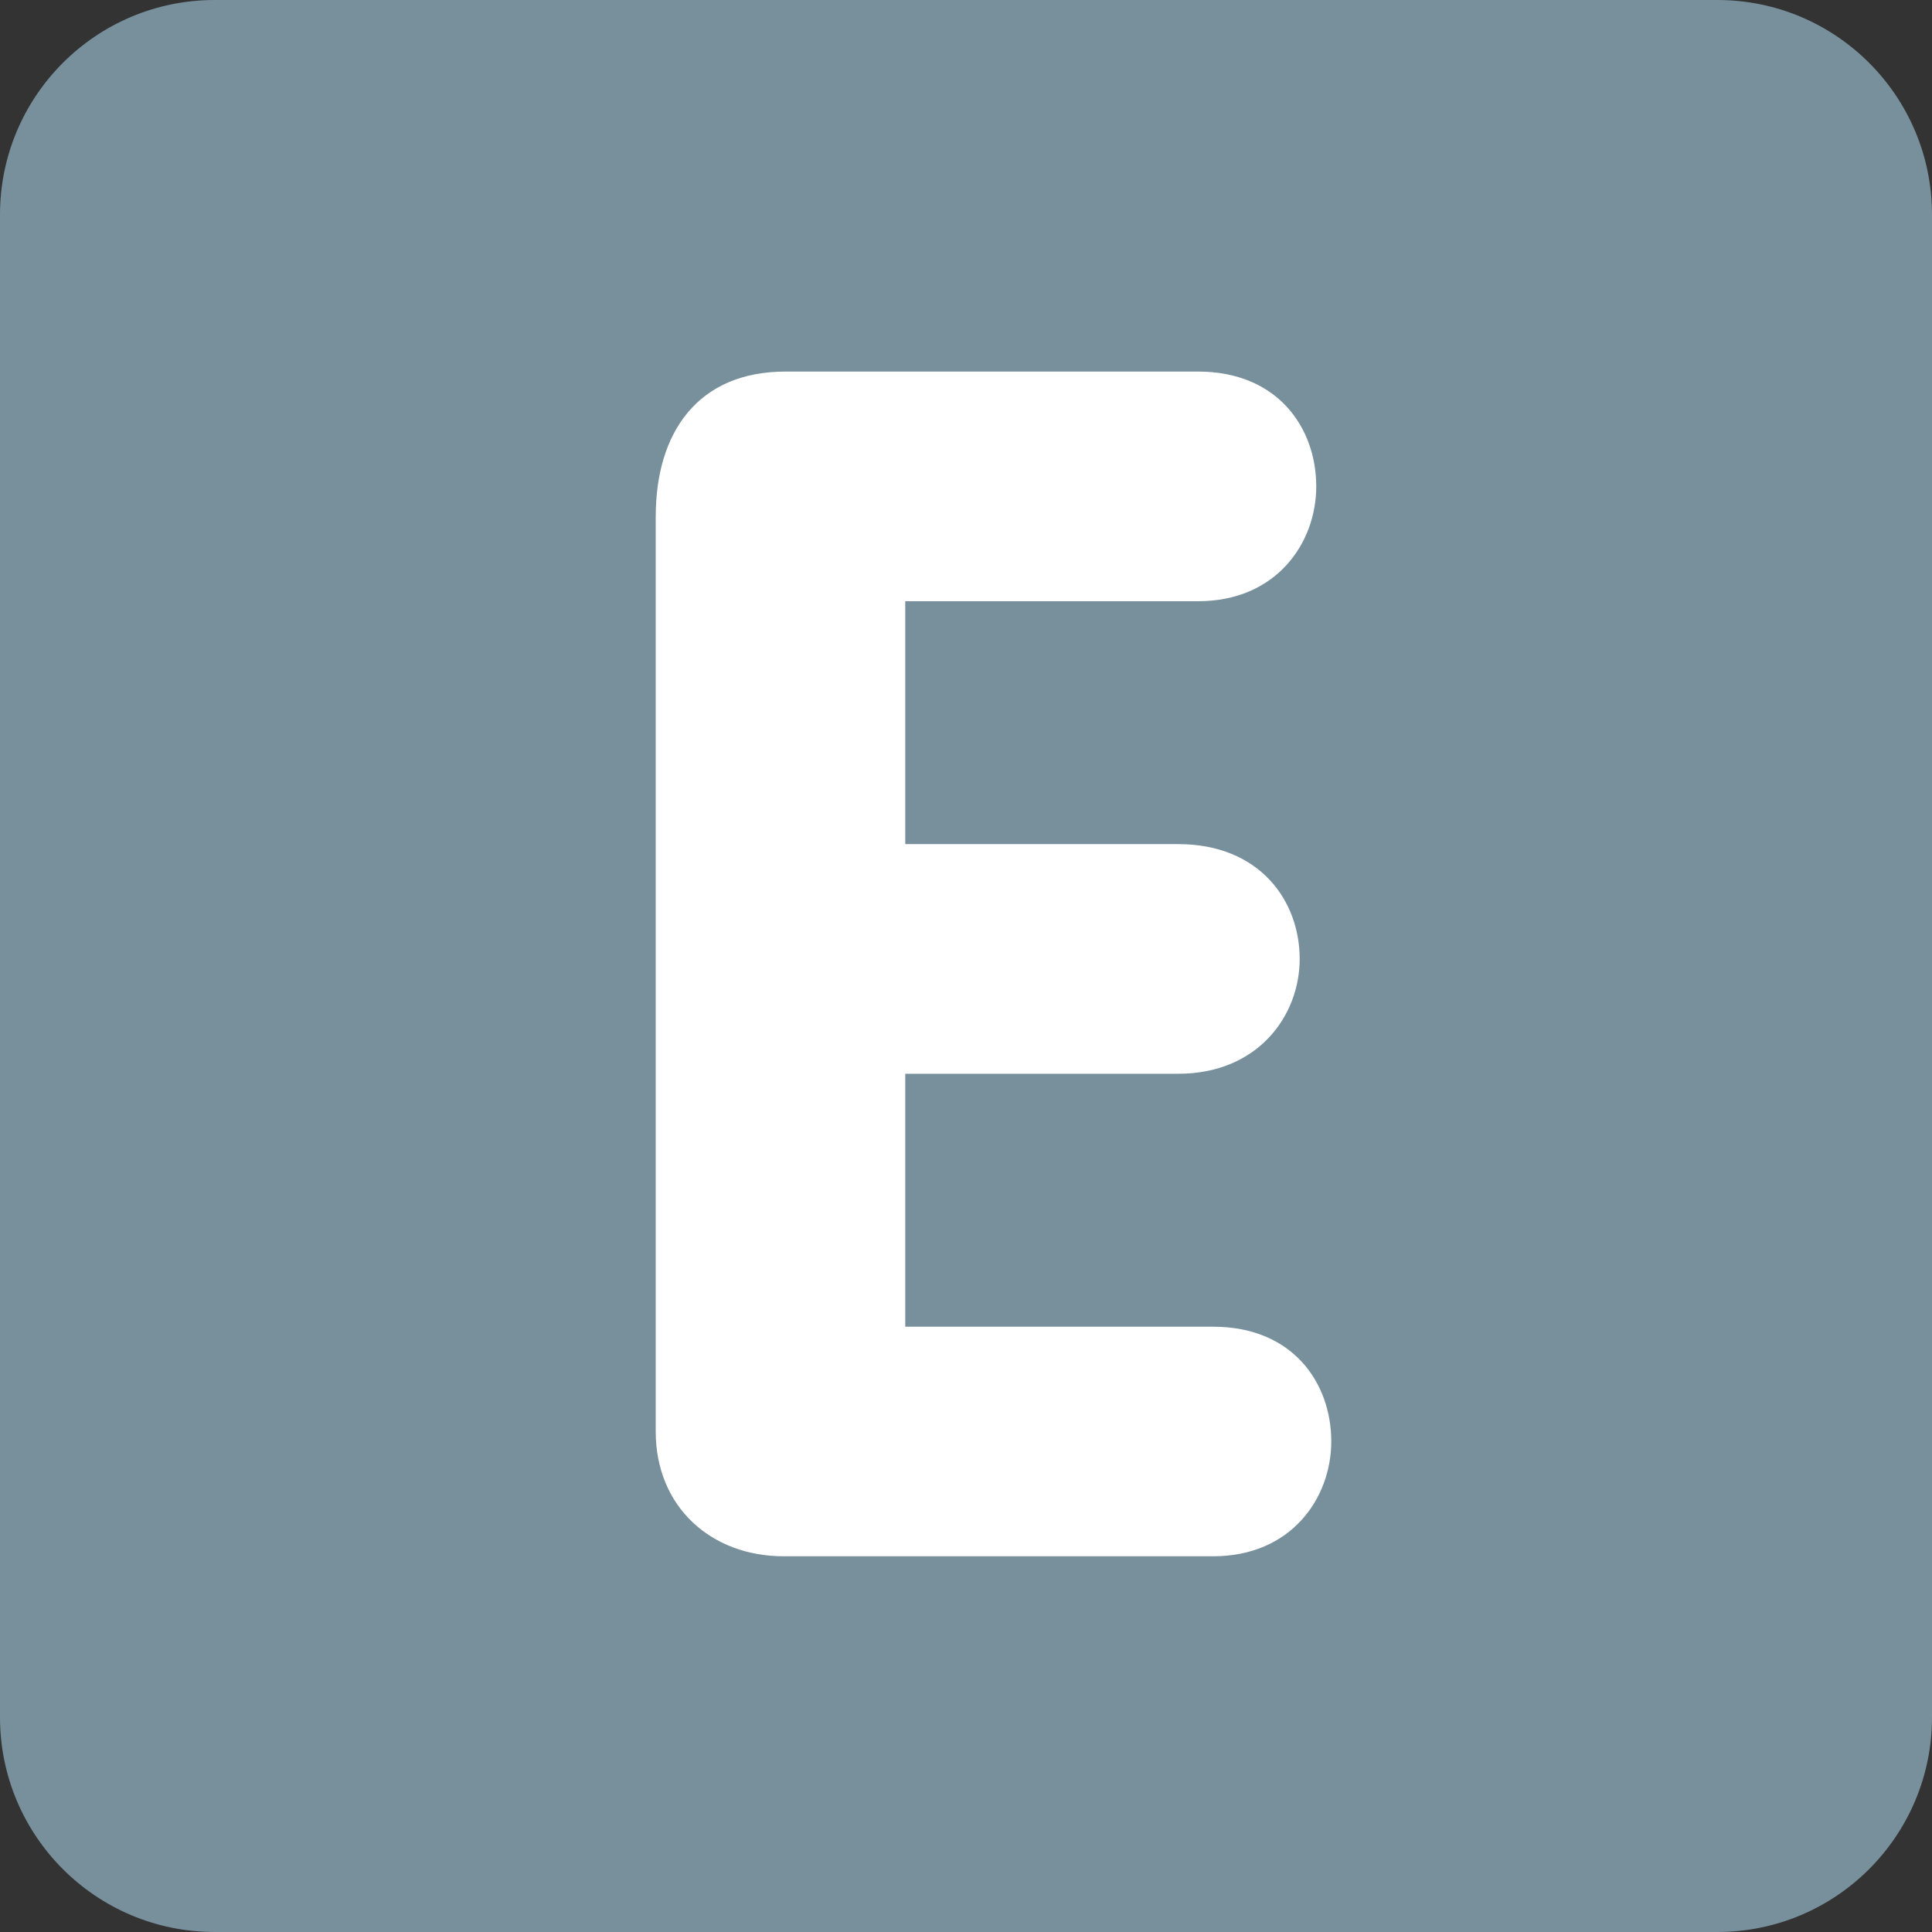 <svg xmlns="http://www.w3.org/2000/svg" viewBox="0 0 512 512" enable-background="new 0 0 512 512" width="200px" height="200px"><rect x="0" y="0" width="512" height="512" fill="#333333" stroke="none"/><path fill="#78909c" d="M512 455.1c0 31.43-25.47 56.9-56.9 56.9H56.9C25.46 512 0 486.53 0 455.1V56.9C0 25.46 25.47 0 56.9 0h398.2C486.54 0 512 25.47 512 56.9v398.2z"/><path fill="#fff" d="M173.78 136.83c0-22.04 11.02-38.36 34.4-38.36H317.5c21.17 0 31.32 15 31.32 30.43 0 15-10.58 30.43-31.32 30.43h-77.6v64.37h72.33c21.6 0 32.2 15 32.2 30.44 0 15-11.04 30.42-32.2 30.42H239.9v67.03h81.6c21.17 0 31.3 14.98 31.3 30.4 0 15-10.6 30.44-31.3 30.44H207.72c-19.4 0-33.95-13.22-33.95-33.06V136.83z"/></svg>